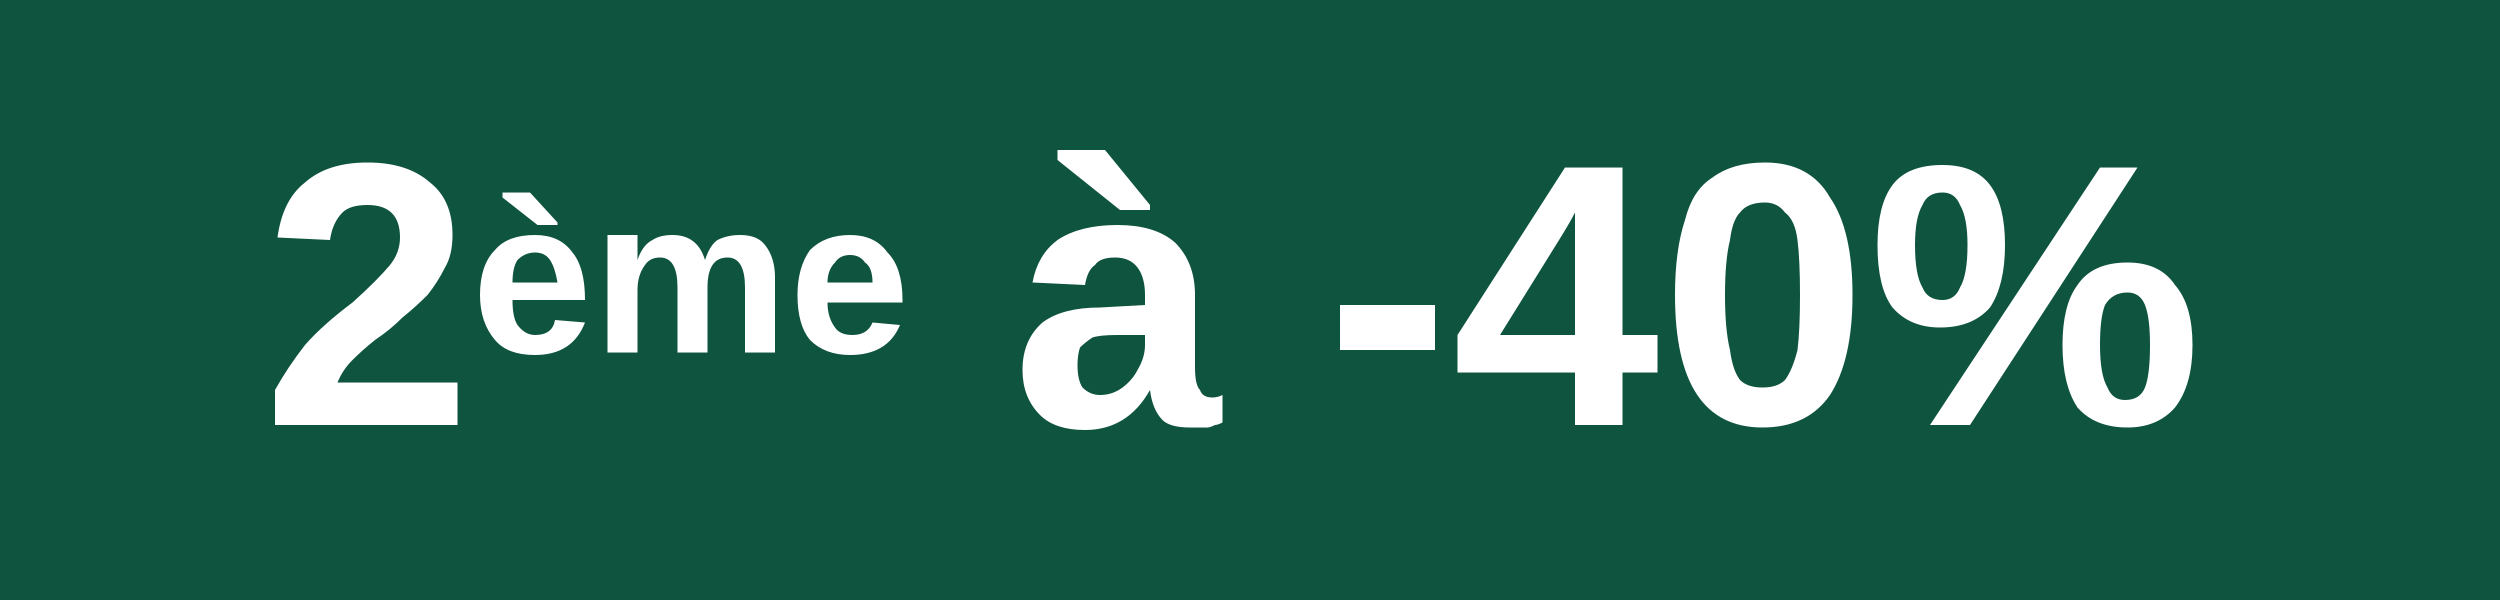 <svg version="1.2" xmlns="http://www.w3.org/2000/svg" viewBox="0 0 100 24" width="100" height="24"><style>.a{fill:#0e543f}.b{fill:#fff}</style><path class="a" d="m0 0h100v24h-100z"/><path fill-rule="evenodd" class="b" d="m18.3 17h-7.3v-1.4q0.5-0.9 1.2-1.8 0.7-0.8 1.9-1.7 1-0.9 1.5-1.5 0.4-0.5 0.4-1.1 0-1.3-1.3-1.3-0.7 0-1 0.3-0.4 0.4-0.5 1.1l-2.1-0.1q0.2-1.5 1.1-2.2 0.9-0.8 2.5-0.8 1.6 0 2.5 0.8 0.9 0.7 0.9 2.1 0 0.8-0.3 1.3-0.3 0.6-0.7 1.1-0.5 0.5-1 0.9-0.5 0.5-1.1 0.9-0.5 0.4-0.9 0.8-0.4 0.4-0.6 0.9h4.8zm3.1-2.8q-1.1 0-1.6-0.6-0.6-0.7-0.6-1.8 0-1.2 0.6-1.8 0.5-0.6 1.6-0.6 1 0 1.5 0.7 0.5 0.6 0.5 1.9h-2.9q0 0.7 0.2 1 0.3 0.4 0.7 0.4 0.7 0 0.8-0.6l1.2 0.1q-0.5 1.3-2 1.3zm0-4.1q-0.4 0-0.7 0.3-0.2 0.3-0.2 0.9h1.8q-0.1-0.6-0.3-0.9-0.2-0.3-0.6-0.3zm0.9-1.1h-0.8l-1.4-1.1v-0.2h1.1l1.1 1.2zm6 5.1h-1.2v-2.6q0-1.2-0.7-1.2-0.4 0-0.6 0.3-0.3 0.4-0.3 1v2.5h-1.2v-3.6q0-0.4 0-0.6 0-0.3 0-0.5h1.2q0 0.1 0 0.5 0 0.3 0 0.5 0.2-0.6 0.6-0.8 0.3-0.2 0.8-0.2 1 0 1.3 1 0.2-0.6 0.5-0.8 0.4-0.2 0.9-0.2 0.7 0 1 0.4 0.4 0.5 0.4 1.3v3h-1.2v-2.6q0-1.2-0.7-1.2-0.4 0-0.6 0.3-0.2 0.3-0.2 0.9zm5.7 0.1q-1 0-1.6-0.6-0.5-0.6-0.5-1.8 0-1.1 0.5-1.8 0.6-0.6 1.6-0.6 1 0 1.5 0.7 0.6 0.6 0.6 1.9v0.1h-3q0 0.6 0.3 1 0.2 0.3 0.7 0.3 0.6 0 0.8-0.5l1.1 0.1q-0.5 1.2-2 1.2zm0-4q-0.4 0-0.6 0.3-0.3 0.3-0.3 0.8h1.8q0-0.6-0.3-0.8-0.2-0.3-0.6-0.3zm9.4 7q-1.2 0-1.8-0.6-0.7-0.7-0.7-1.8 0-1.2 0.8-1.9 0.8-0.6 2.3-0.6l1.8-0.1v-0.4q0-0.7-0.3-1.1-0.3-0.4-0.9-0.4-0.6 0-0.8 0.3-0.3 0.2-0.4 0.8l-2.1-0.1q0.2-1.1 1-1.7 0.9-0.6 2.4-0.6 1.5 0 2.3 0.7 0.8 0.8 0.8 2.1v2.9q0 0.7 0.2 0.9 0.1 0.3 0.5 0.3 0.2 0 0.4-0.1v1.1q-0.2 0.1-0.3 0.1-0.2 0.1-0.3 0.1-0.1 0-0.3 0-0.2 0-0.4 0-0.8 0-1.1-0.3-0.4-0.4-0.5-1.2-0.9 1.6-2.6 1.6zm2.4-3.4v-0.4h-1.1q-0.7 0-1 0.1-0.3 0.2-0.5 0.4-0.1 0.3-0.1 0.7 0 0.6 0.2 0.9 0.3 0.3 0.7 0.3 0.5 0 0.9-0.3 0.4-0.3 0.6-0.7 0.3-0.5 0.3-1zm0.2-5.4h-1.2l-2.5-2v-0.4h1.9l1.8 2.2zm11.4 5.6h-3.8v-1.8h3.8zm8.9 0.9h-1.4v2.1h-1.9v-2.1h-4.7v-1.5l4.3-6.7h2.3v6.7h1.4zm-3.3-1.5v-3.4q0-0.4 0-0.9 0-0.4 0-0.6-0.2 0.4-0.7 1.2l-2.3 3.7zm11.1-1.6q0 2.6-0.9 4-0.9 1.3-2.7 1.3-3.5 0-3.5-5.3 0-1.8 0.4-3 0.3-1.2 1.1-1.7 0.8-0.6 2.1-0.6 1.8 0 2.6 1.4 0.9 1.3 0.9 3.9zm-2.1 0q0-1.4-0.1-2.2-0.1-0.8-0.5-1.1-0.3-0.4-0.8-0.4-0.7 0-1 0.4-0.3 0.3-0.4 1.1-0.2 0.8-0.2 2.2 0 1.4 0.2 2.2 0.1 0.8 0.4 1.2 0.3 0.3 0.9 0.3 0.6 0 0.9-0.3 0.3-0.4 0.5-1.2 0.1-0.8 0.1-2.2zm15.7 2q0 1.6-0.7 2.5-0.7 0.8-1.9 0.8-1.3 0-2-0.8-0.6-0.9-0.6-2.5 0-1.6 0.6-2.4 0.6-0.9 2-0.9 1.3 0 1.9 0.9 0.7 0.8 0.7 2.4zm-2.2-7.1l-6.7 10.3h-1.6l6.8-10.3zm-7.8-0.1q1.3 0 1.9 0.8 0.6 0.8 0.6 2.4 0 1.6-0.6 2.5-0.7 0.8-2 0.8-1.2 0-1.9-0.8-0.6-0.8-0.6-2.5 0-1.6 0.6-2.4 0.6-0.8 2-0.8zm8.3 7.2q0-1.1-0.2-1.6-0.2-0.5-0.7-0.5-0.6 0-0.9 0.5-0.2 0.5-0.2 1.6 0 1.2 0.3 1.7 0.2 0.5 0.7 0.5 0.6 0 0.8-0.5 0.2-0.5 0.2-1.7zm-7.3-4q0-1.1-0.3-1.6-0.2-0.5-0.7-0.5-0.6 0-0.8 0.5-0.3 0.5-0.3 1.6 0 1.2 0.3 1.7 0.2 0.5 0.8 0.5 0.5 0 0.7-0.5 0.3-0.5 0.3-1.7z"/></svg>